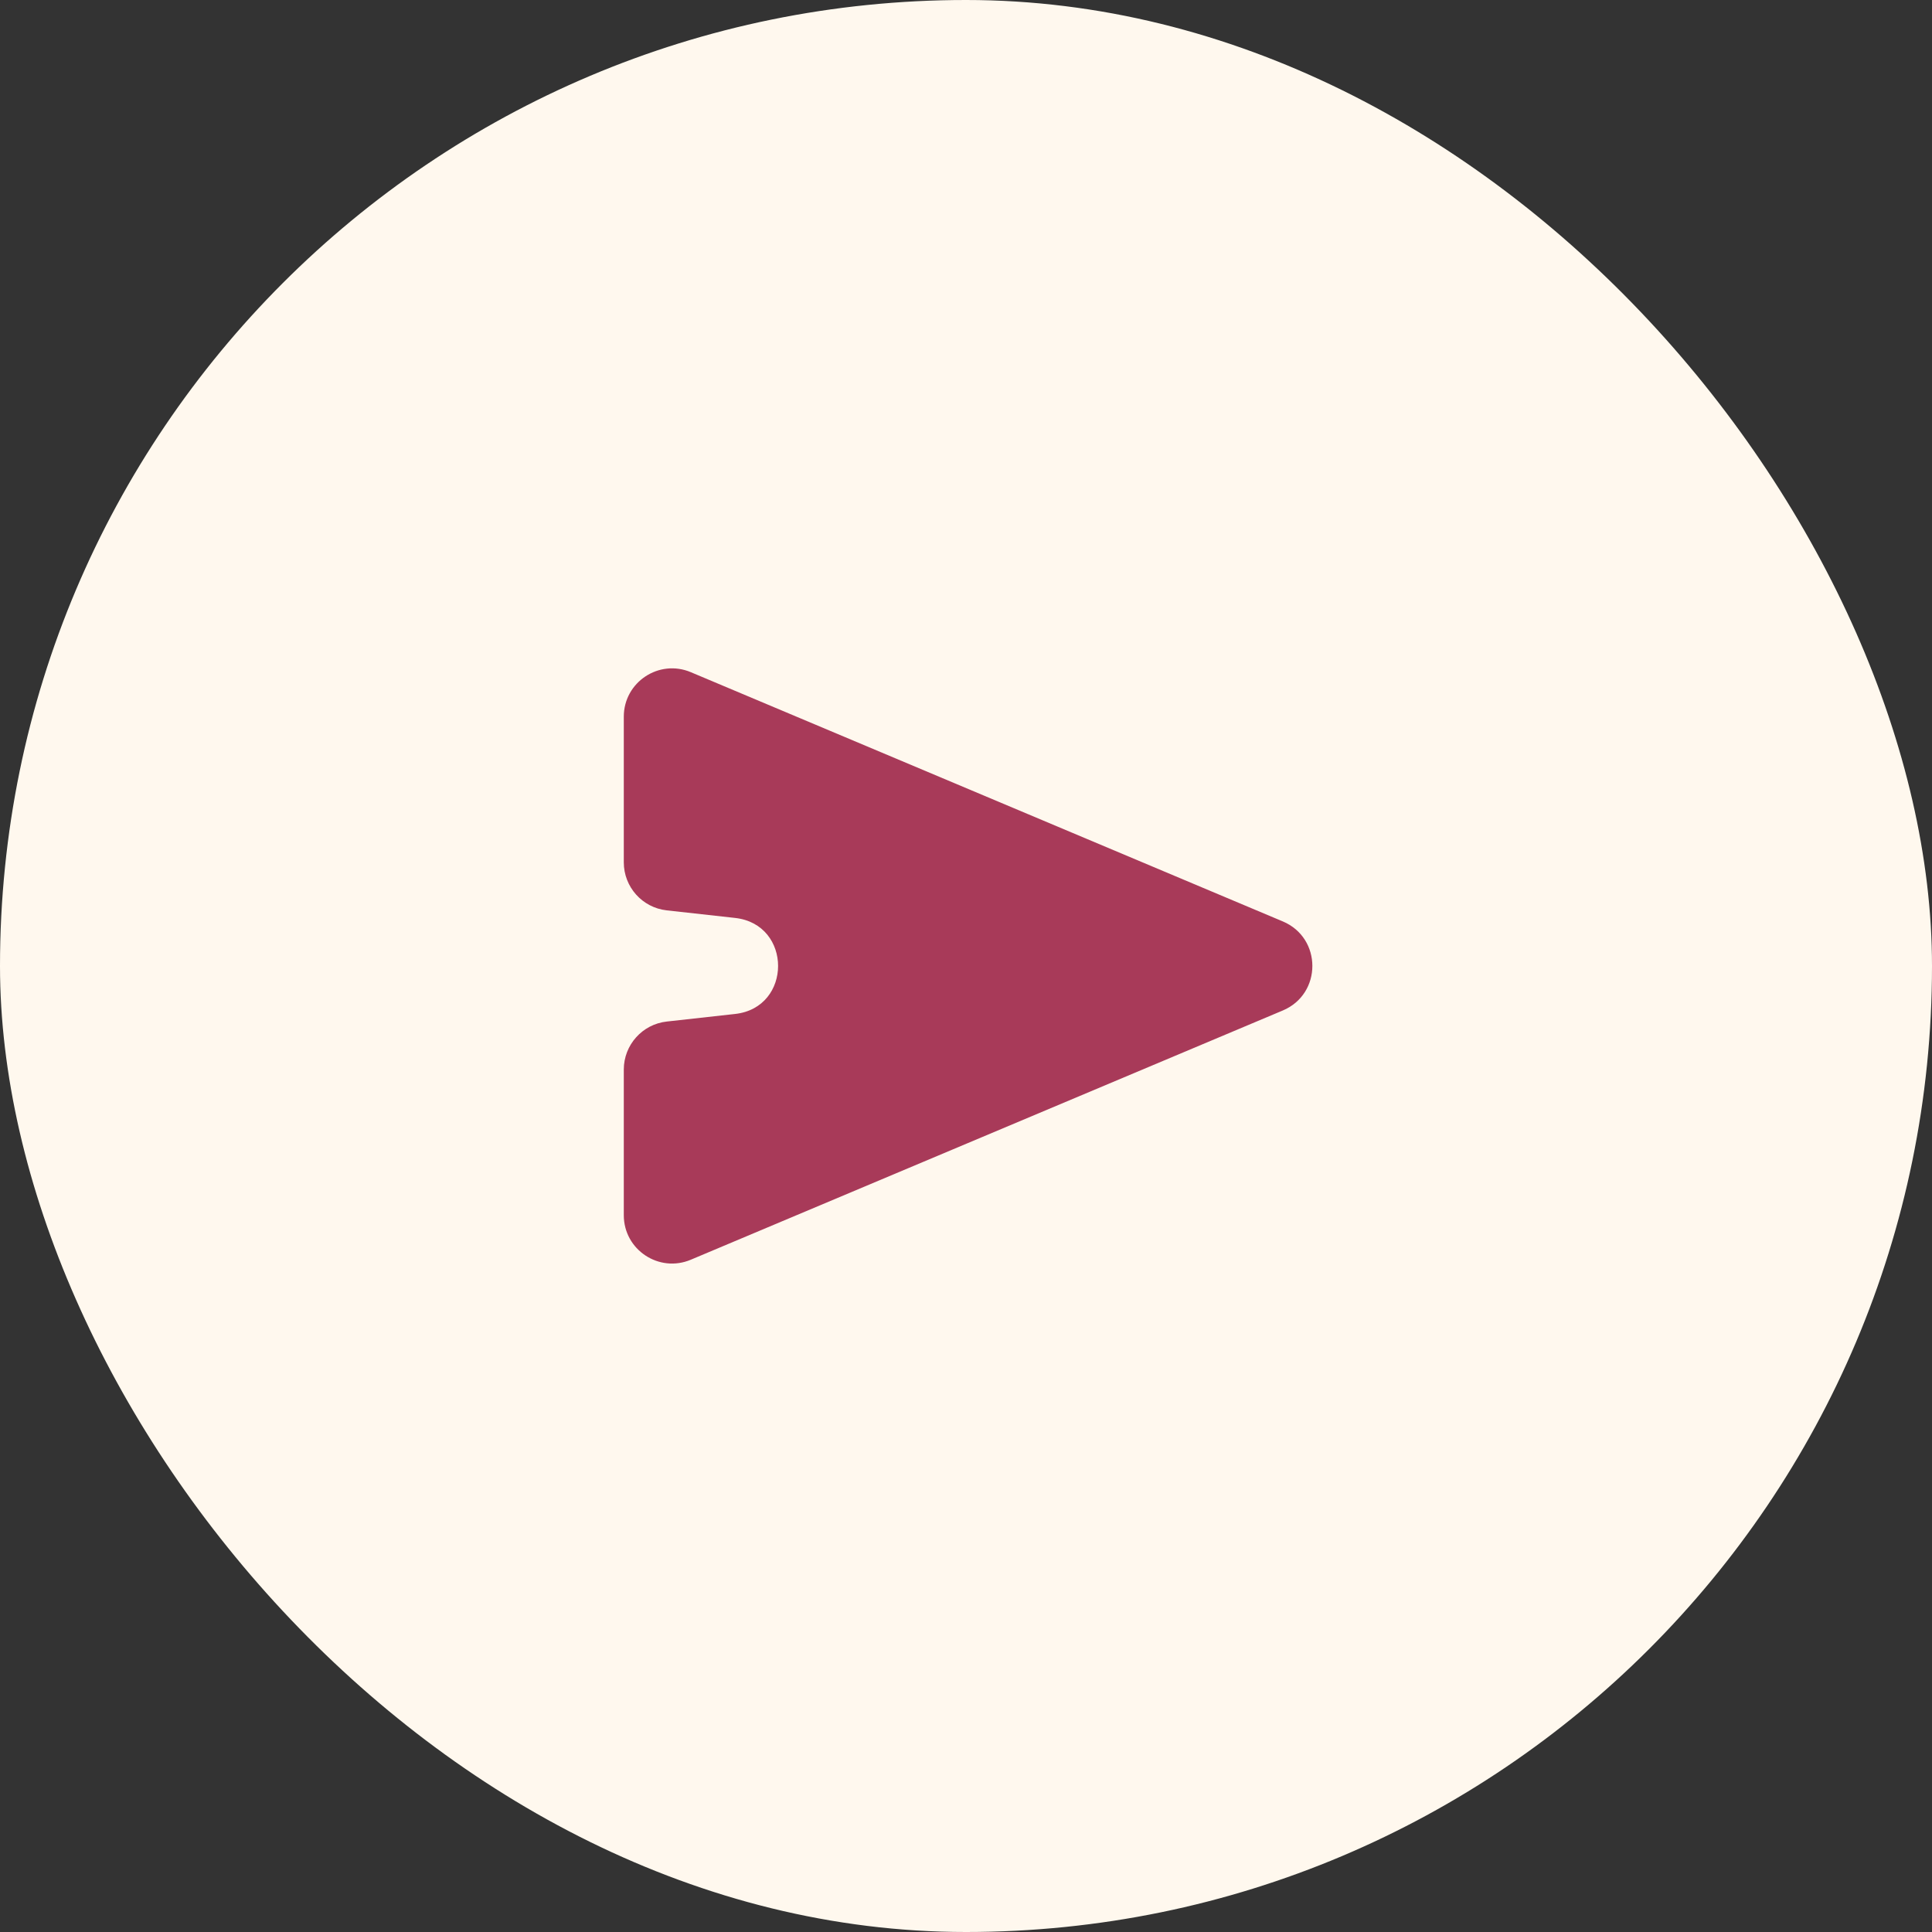 <svg width="40" height="40" viewBox="0 0 40 40" fill="none" xmlns="http://www.w3.org/2000/svg">
<rect x="0" y="0" width="40" height="40" fill="#333333" stroke="none"/>
<rect width="40" height="40" rx="20" fill="#FFF8EE"/>
<mask id="mask0_1_189" style="mask-type:alpha" maskUnits="userSpaceOnUse" x="10" y="10" width="20" height="20">
<path d="M10 10H30V30H10V10Z" fill="#D9D9D9"/>
</mask>
<g mask="url(#mask0_1_189)">
<path d="M14.303 26.081C13.644 26.359 12.915 25.875 12.915 25.16V22.144C12.915 21.635 13.298 21.206 13.804 21.15L15.22 20.993C16.406 20.861 16.406 19.137 15.22 19.005L13.804 18.848C13.298 18.792 12.915 18.364 12.915 17.854V14.838C12.915 14.123 13.644 13.639 14.303 13.917L26.559 19.077C27.375 19.421 27.375 20.577 26.559 20.921L14.303 26.081Z" fill="#A83A59"/>
</g>
</svg>
